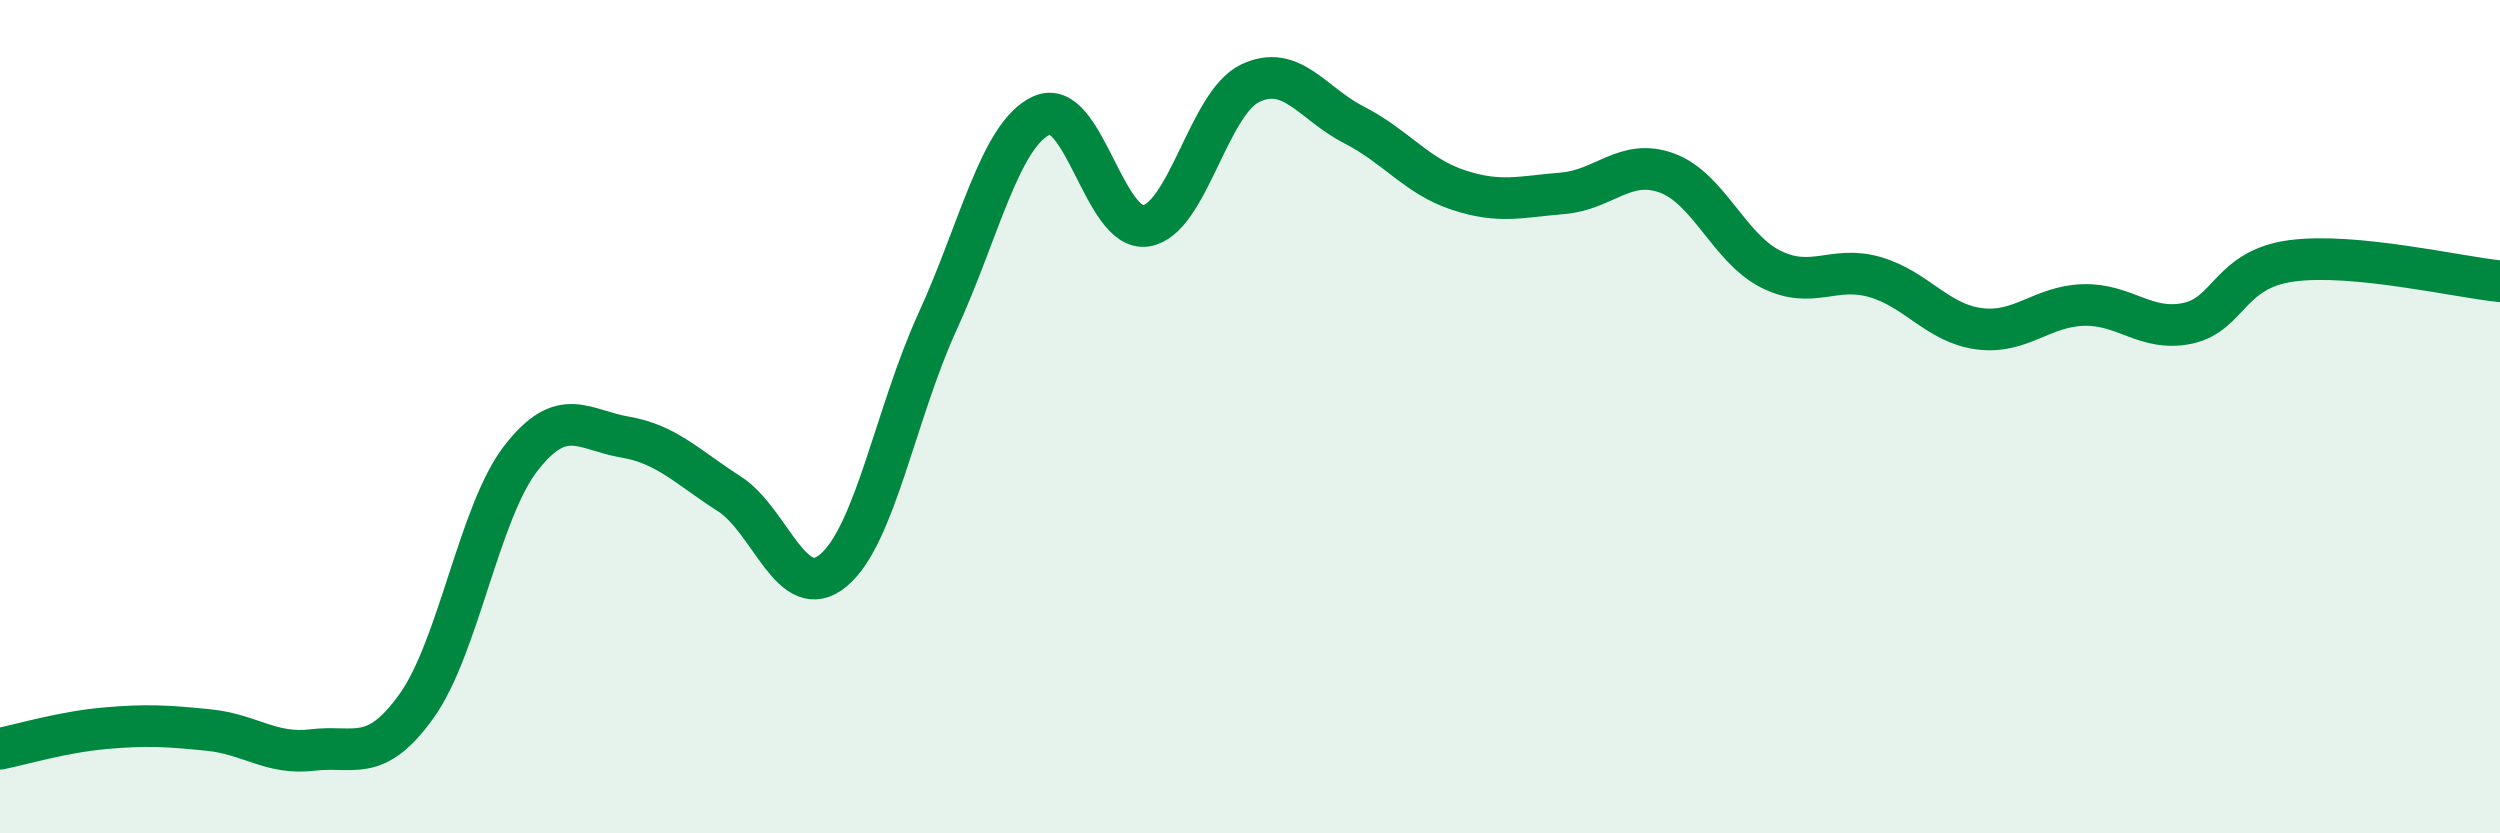 
    <svg width="60" height="20" viewBox="0 0 60 20" xmlns="http://www.w3.org/2000/svg">
      <path
        d="M 0,17.97 C 0.5,17.87 1.5,17.57 2.5,17.48 C 3.5,17.39 4,17.42 5,17.52 C 6,17.62 6.5,18.12 7.5,18 C 8.5,17.88 9,18.34 10,16.94 C 11,15.54 11.5,12.29 12.5,11 C 13.5,9.71 14,10.32 15,10.49 C 16,10.66 16.5,11.21 17.5,11.85 C 18.5,12.49 19,14.52 20,13.69 C 21,12.86 21.5,9.9 22.5,7.72 C 23.5,5.54 24,3.23 25,2.77 C 26,2.31 26.5,5.57 27.5,5.42 C 28.5,5.27 29,2.48 30,2 C 31,1.52 31.5,2.49 32.5,3 C 33.5,3.51 34,4.23 35,4.56 C 36,4.89 36.5,4.72 37.5,4.64 C 38.5,4.56 39,3.79 40,4.15 C 41,4.51 41.5,5.96 42.5,6.46 C 43.5,6.96 44,6.36 45,6.65 C 46,6.94 46.5,7.76 47.5,7.89 C 48.5,8.02 49,7.35 50,7.32 C 51,7.29 51.5,7.97 52.5,7.76 C 53.5,7.55 53.5,6.46 55,6.26 C 56.5,6.06 59,6.65 60,6.75L60 20L0 20Z"
        fill="#008740"
        opacity="0.1"
        stroke-linecap="round"
        stroke-linejoin="round"
      />
      <path
        d="M 0,17.97 C 0.5,17.87 1.5,17.57 2.5,17.48 C 3.5,17.39 4,17.42 5,17.52 C 6,17.62 6.5,18.12 7.5,18 C 8.5,17.88 9,18.34 10,16.94 C 11,15.54 11.5,12.29 12.5,11 C 13.5,9.71 14,10.32 15,10.49 C 16,10.66 16.5,11.21 17.5,11.85 C 18.5,12.49 19,14.52 20,13.69 C 21,12.86 21.5,9.9 22.5,7.72 C 23.5,5.54 24,3.23 25,2.77 C 26,2.31 26.5,5.57 27.5,5.42 C 28.5,5.27 29,2.48 30,2 C 31,1.52 31.5,2.49 32.5,3 C 33.5,3.51 34,4.23 35,4.56 C 36,4.89 36.5,4.72 37.5,4.64 C 38.5,4.56 39,3.79 40,4.15 C 41,4.51 41.5,5.96 42.5,6.46 C 43.5,6.96 44,6.36 45,6.65 C 46,6.94 46.5,7.76 47.5,7.89 C 48.5,8.02 49,7.35 50,7.32 C 51,7.29 51.5,7.97 52.5,7.76 C 53.5,7.55 53.5,6.46 55,6.26 C 56.5,6.06 59,6.65 60,6.75"
        stroke="#008740"
        stroke-width="1"
        fill="none"
        stroke-linecap="round"
        stroke-linejoin="round"
      />
    </svg>
  